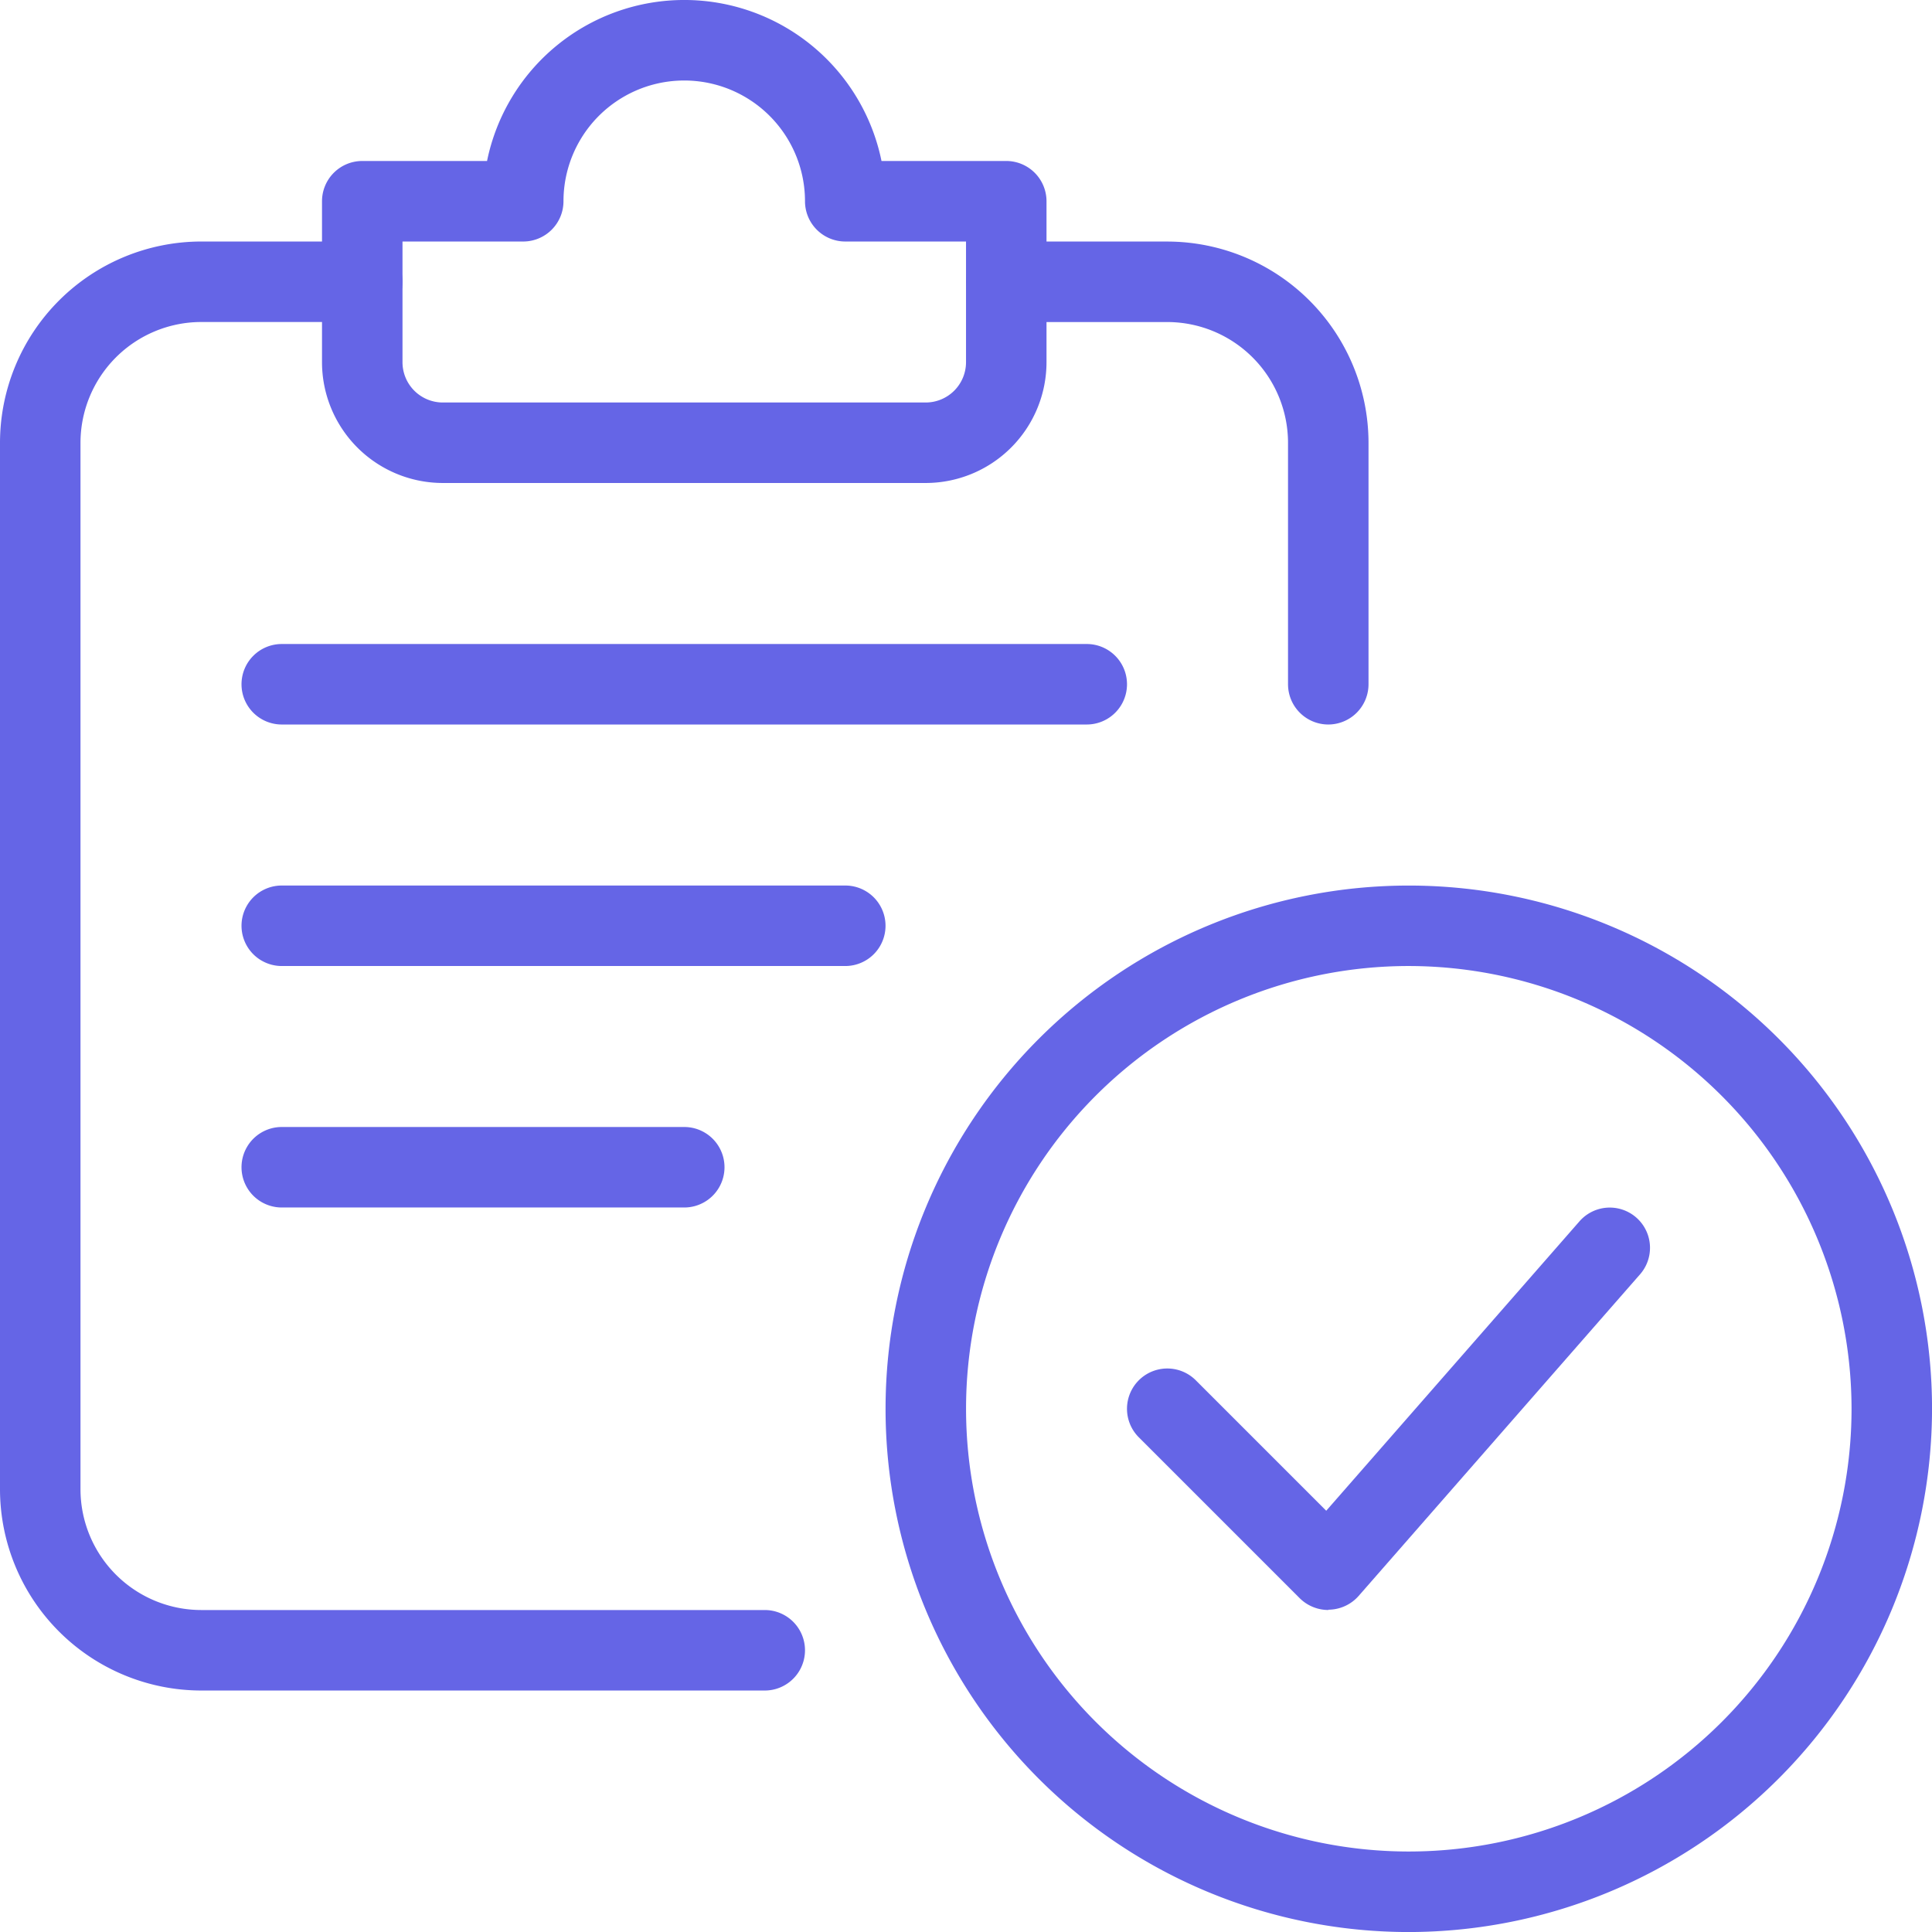 <svg xmlns="http://www.w3.org/2000/svg" width="53.333" height="53.333" viewBox="0 0 53.333 53.333">
  <g id="verify" transform="translate(-3073.333 -2062.333)">
    <g id="verify-2" data-name="verify" transform="translate(3073.333 2062.333)">
      <path id="Path_1461" data-name="Path 1461" d="M25.444,39.889A14.444,14.444,0,1,1,39.889,25.444,14.461,14.461,0,0,1,25.444,39.889Zm0-26.667A12.222,12.222,0,1,0,37.667,25.444,12.237,12.237,0,0,0,25.444,13.222Z" transform="translate(13.445 13.445)" fill="#6565e6"/>
      <path id="Path_1462" data-name="Path 1462" d="M19.556,26.111a1.123,1.123,0,0,1-.787-.324l-4.444-4.444A1.111,1.111,0,1,1,15.9,19.771l3.6,3.6,7-8a1.111,1.111,0,0,1,1.673,1.462l-7.778,8.889a1.119,1.119,0,0,1-.8.38h-.036Z" transform="translate(17.111 18.333)" fill="#6565e6"/>
      <path id="Path_1463" data-name="Path 1463" d="M21.111,43H5.556A5.562,5.562,0,0,1,0,37.445V8.556A5.562,5.562,0,0,1,5.556,3H10a1.111,1.111,0,1,1,0,2.222H5.556A3.337,3.337,0,0,0,2.222,8.556V37.445a3.337,3.337,0,0,0,3.333,3.333H21.111a1.111,1.111,0,1,1,0,2.222Z" transform="translate(0 3.667)" fill="#6565e6"/>
      <path id="Path_1464" data-name="Path 1464" d="M22,16.333a1.112,1.112,0,0,1-1.111-1.111V8.556a3.337,3.337,0,0,0-3.333-3.333H13.111a1.111,1.111,0,1,1,0-2.222h4.444a5.562,5.562,0,0,1,5.556,5.556v6.667A1.112,1.112,0,0,1,22,16.333Z" transform="translate(14.667 3.667)" fill="#6565e6"/>
      <path id="Path_1465" data-name="Path 1465" d="M20.667,13.333H7.333A3.337,3.337,0,0,1,4,10V5.556A1.112,1.112,0,0,1,5.111,4.444H8.556a5.557,5.557,0,0,1,10.889,0h3.444A1.112,1.112,0,0,1,24,5.556V10A3.337,3.337,0,0,1,20.667,13.333ZM6.222,6.667V10a1.113,1.113,0,0,0,1.111,1.111H20.667A1.113,1.113,0,0,0,21.778,10V6.667H18.444a1.112,1.112,0,0,1-1.111-1.111,3.333,3.333,0,1,0-6.667,0A1.112,1.112,0,0,1,9.556,6.667Z" transform="translate(4.889)" fill="#6565e6"/>
      <path id="Path_1466" data-name="Path 1466" d="M26.333,10.222H4.111A1.111,1.111,0,1,1,4.111,8H26.333a1.111,1.111,0,1,1,0,2.222Z" transform="translate(3.667 9.778)" fill="#6565e6"/>
      <path id="Path_1467" data-name="Path 1467" d="M19.667,13.222H4.111a1.111,1.111,0,1,1,0-2.222H19.667a1.111,1.111,0,1,1,0,2.222Z" transform="translate(3.667 13.445)" fill="#6565e6"/>
      <path id="Path_1468" data-name="Path 1468" d="M15.222,16.222H4.111a1.111,1.111,0,1,1,0-2.222H15.222a1.111,1.111,0,0,1,0,2.222Z" transform="translate(3.667 17.111)" fill="#6565e6"/>
    </g>
  </g>
</svg>
